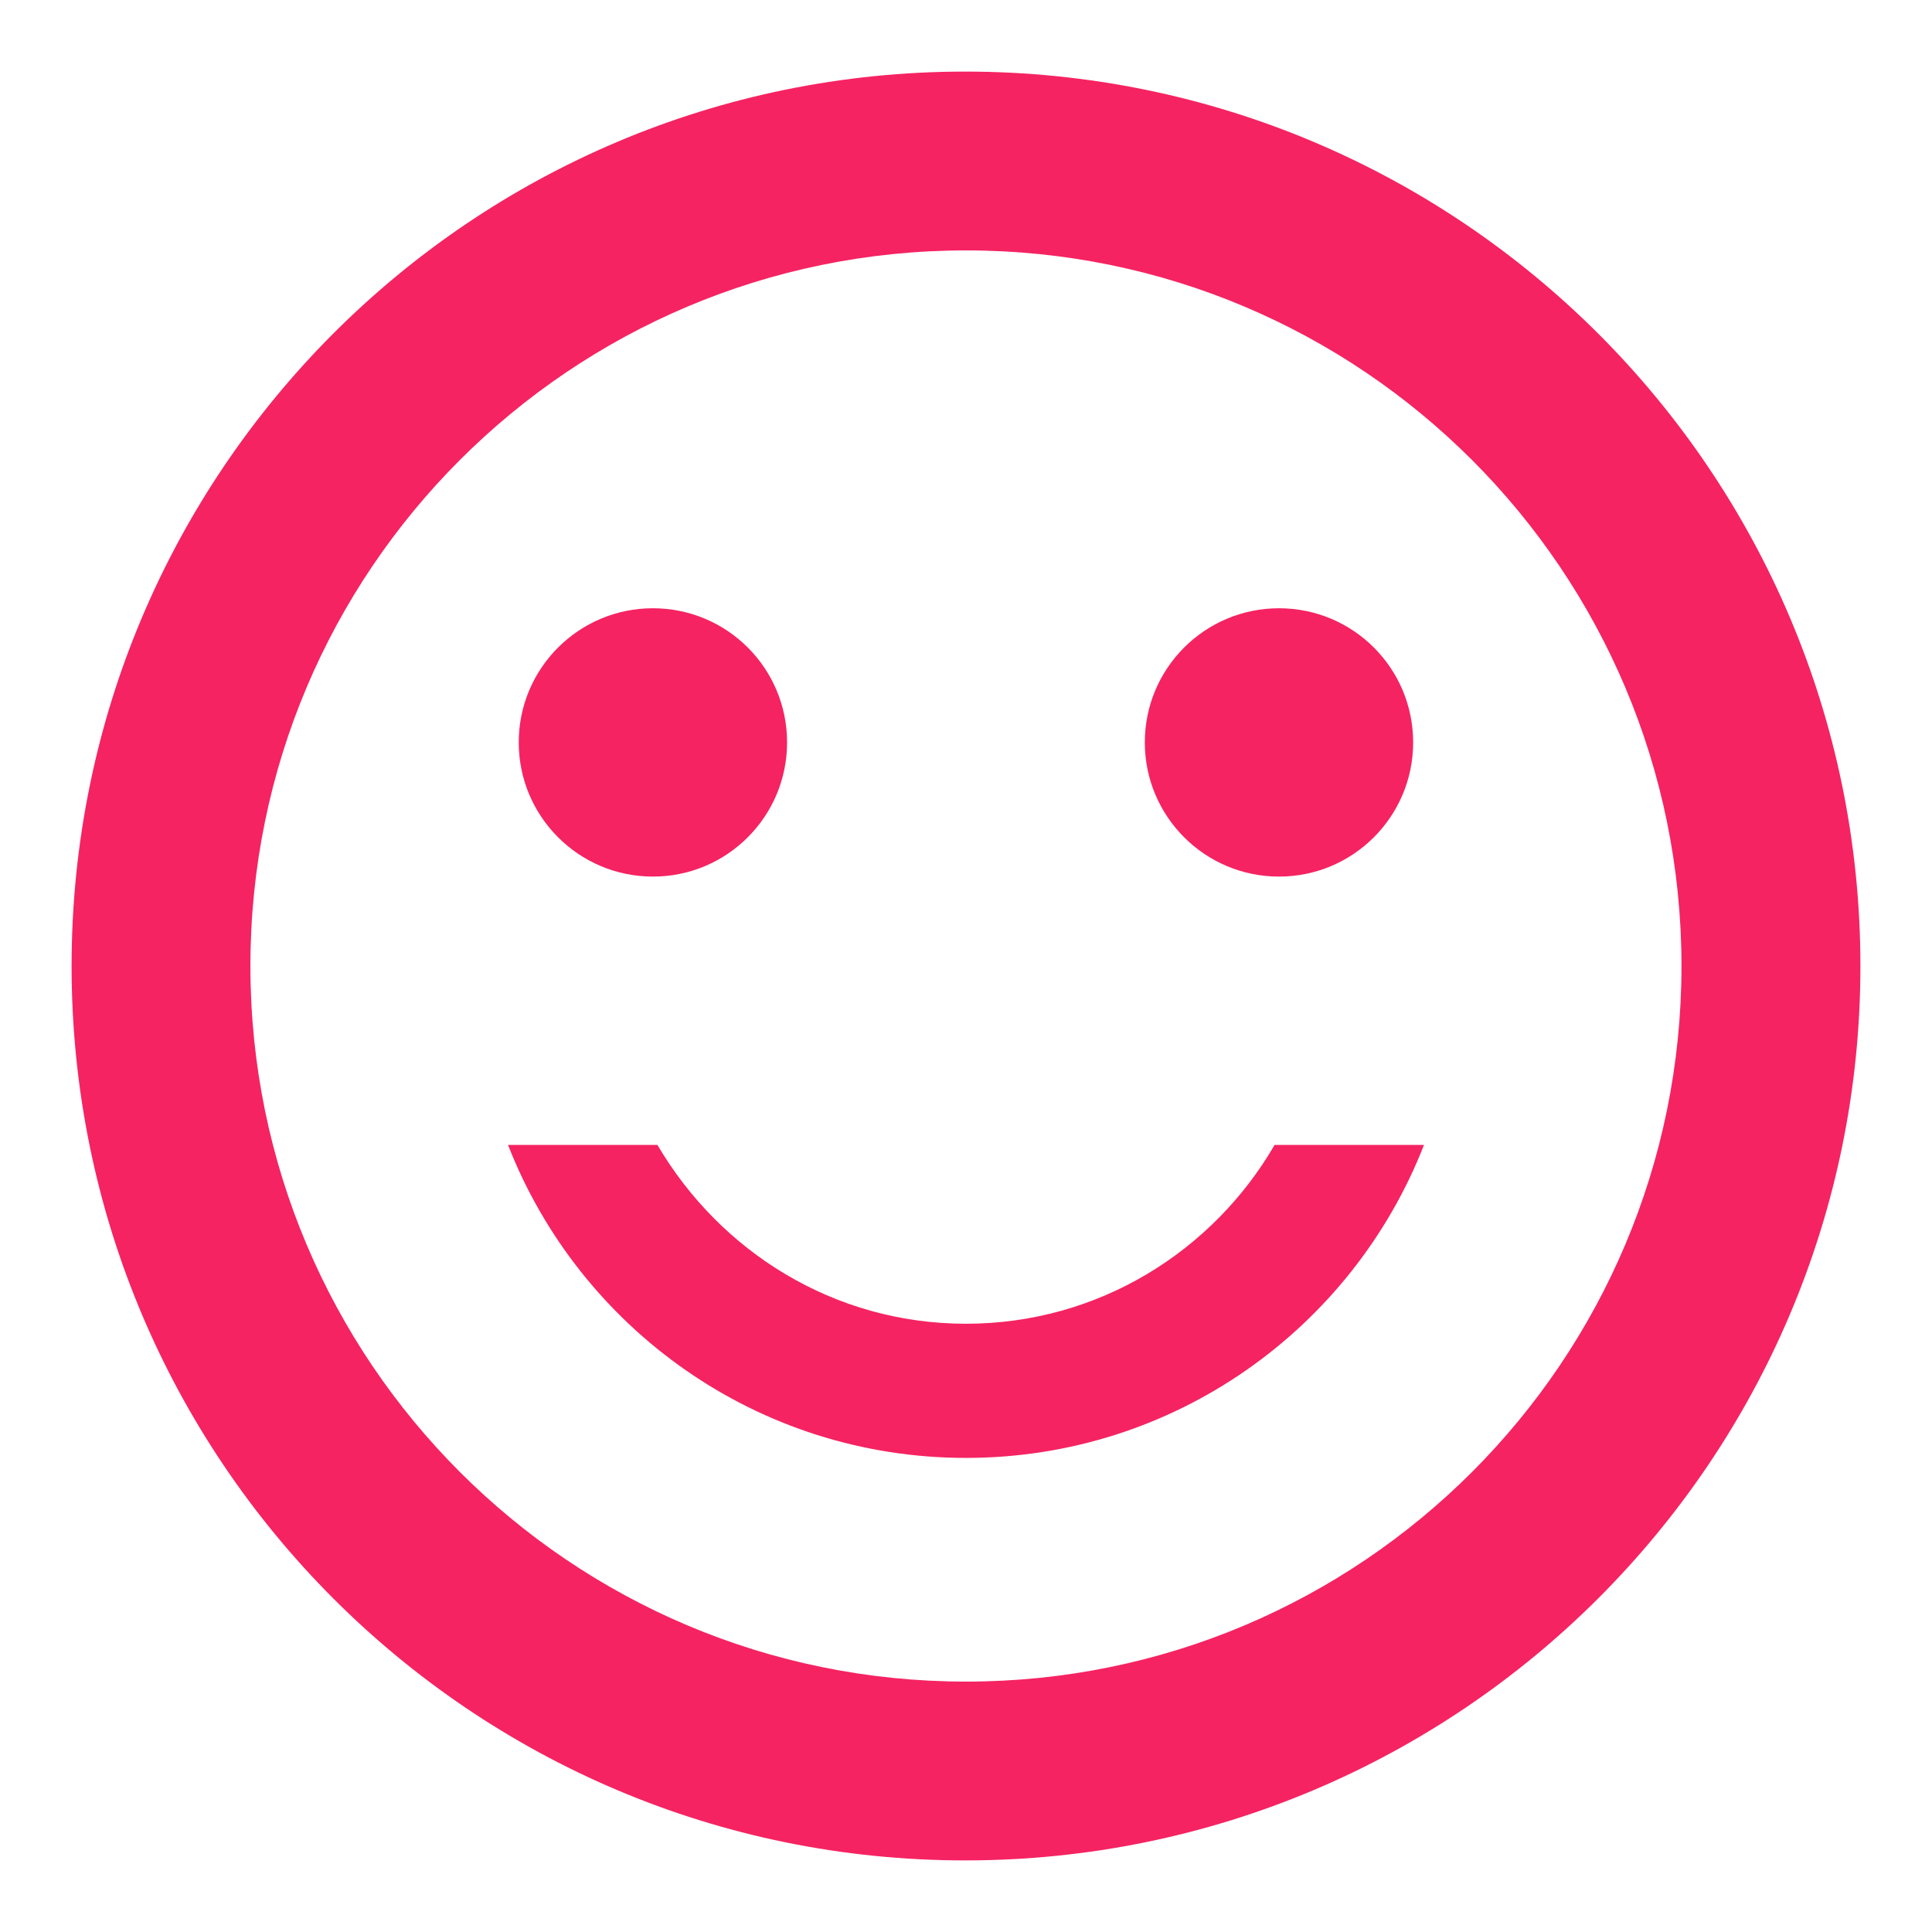 <?xml version="1.0" encoding="UTF-8"?> <svg xmlns="http://www.w3.org/2000/svg" width="18" height="18" viewBox="0 0 18 18" fill="none"> <path d="M11.916 8.167C12.607 8.167 13.166 7.607 13.166 6.917C13.166 6.226 12.607 5.667 11.916 5.667C11.226 5.667 10.666 6.226 10.666 6.917C10.666 7.607 11.226 8.167 11.916 8.167Z" fill="#F52362"></path> <path d="M6.083 8.167C6.774 8.167 7.333 7.607 7.333 6.917C7.333 6.226 6.774 5.667 6.083 5.667C5.393 5.667 4.833 6.226 4.833 6.917C4.833 7.607 5.393 8.167 6.083 8.167Z" fill="#F52362"></path> <path d="M9 12.333C7.766 12.333 6.708 11.658 6.125 10.667H4.733C5.4 12.375 7.058 13.583 9 13.583C10.941 13.583 12.6 12.375 13.267 10.667H11.875C11.3 11.658 10.233 12.333 9 12.333ZM8.992 0.667C4.391 0.667 0.667 4.4 0.667 9C0.667 13.6 4.391 17.333 8.992 17.333C13.6 17.333 17.333 13.6 17.333 9C17.333 4.4 13.6 0.667 8.992 0.667ZM9 15.667C5.316 15.667 2.333 12.683 2.333 9C2.333 5.317 5.316 2.333 9 2.333C12.683 2.333 15.666 5.317 15.666 9C15.666 12.683 12.683 15.667 9 15.667Z" fill="#F52362"></path> </svg> 